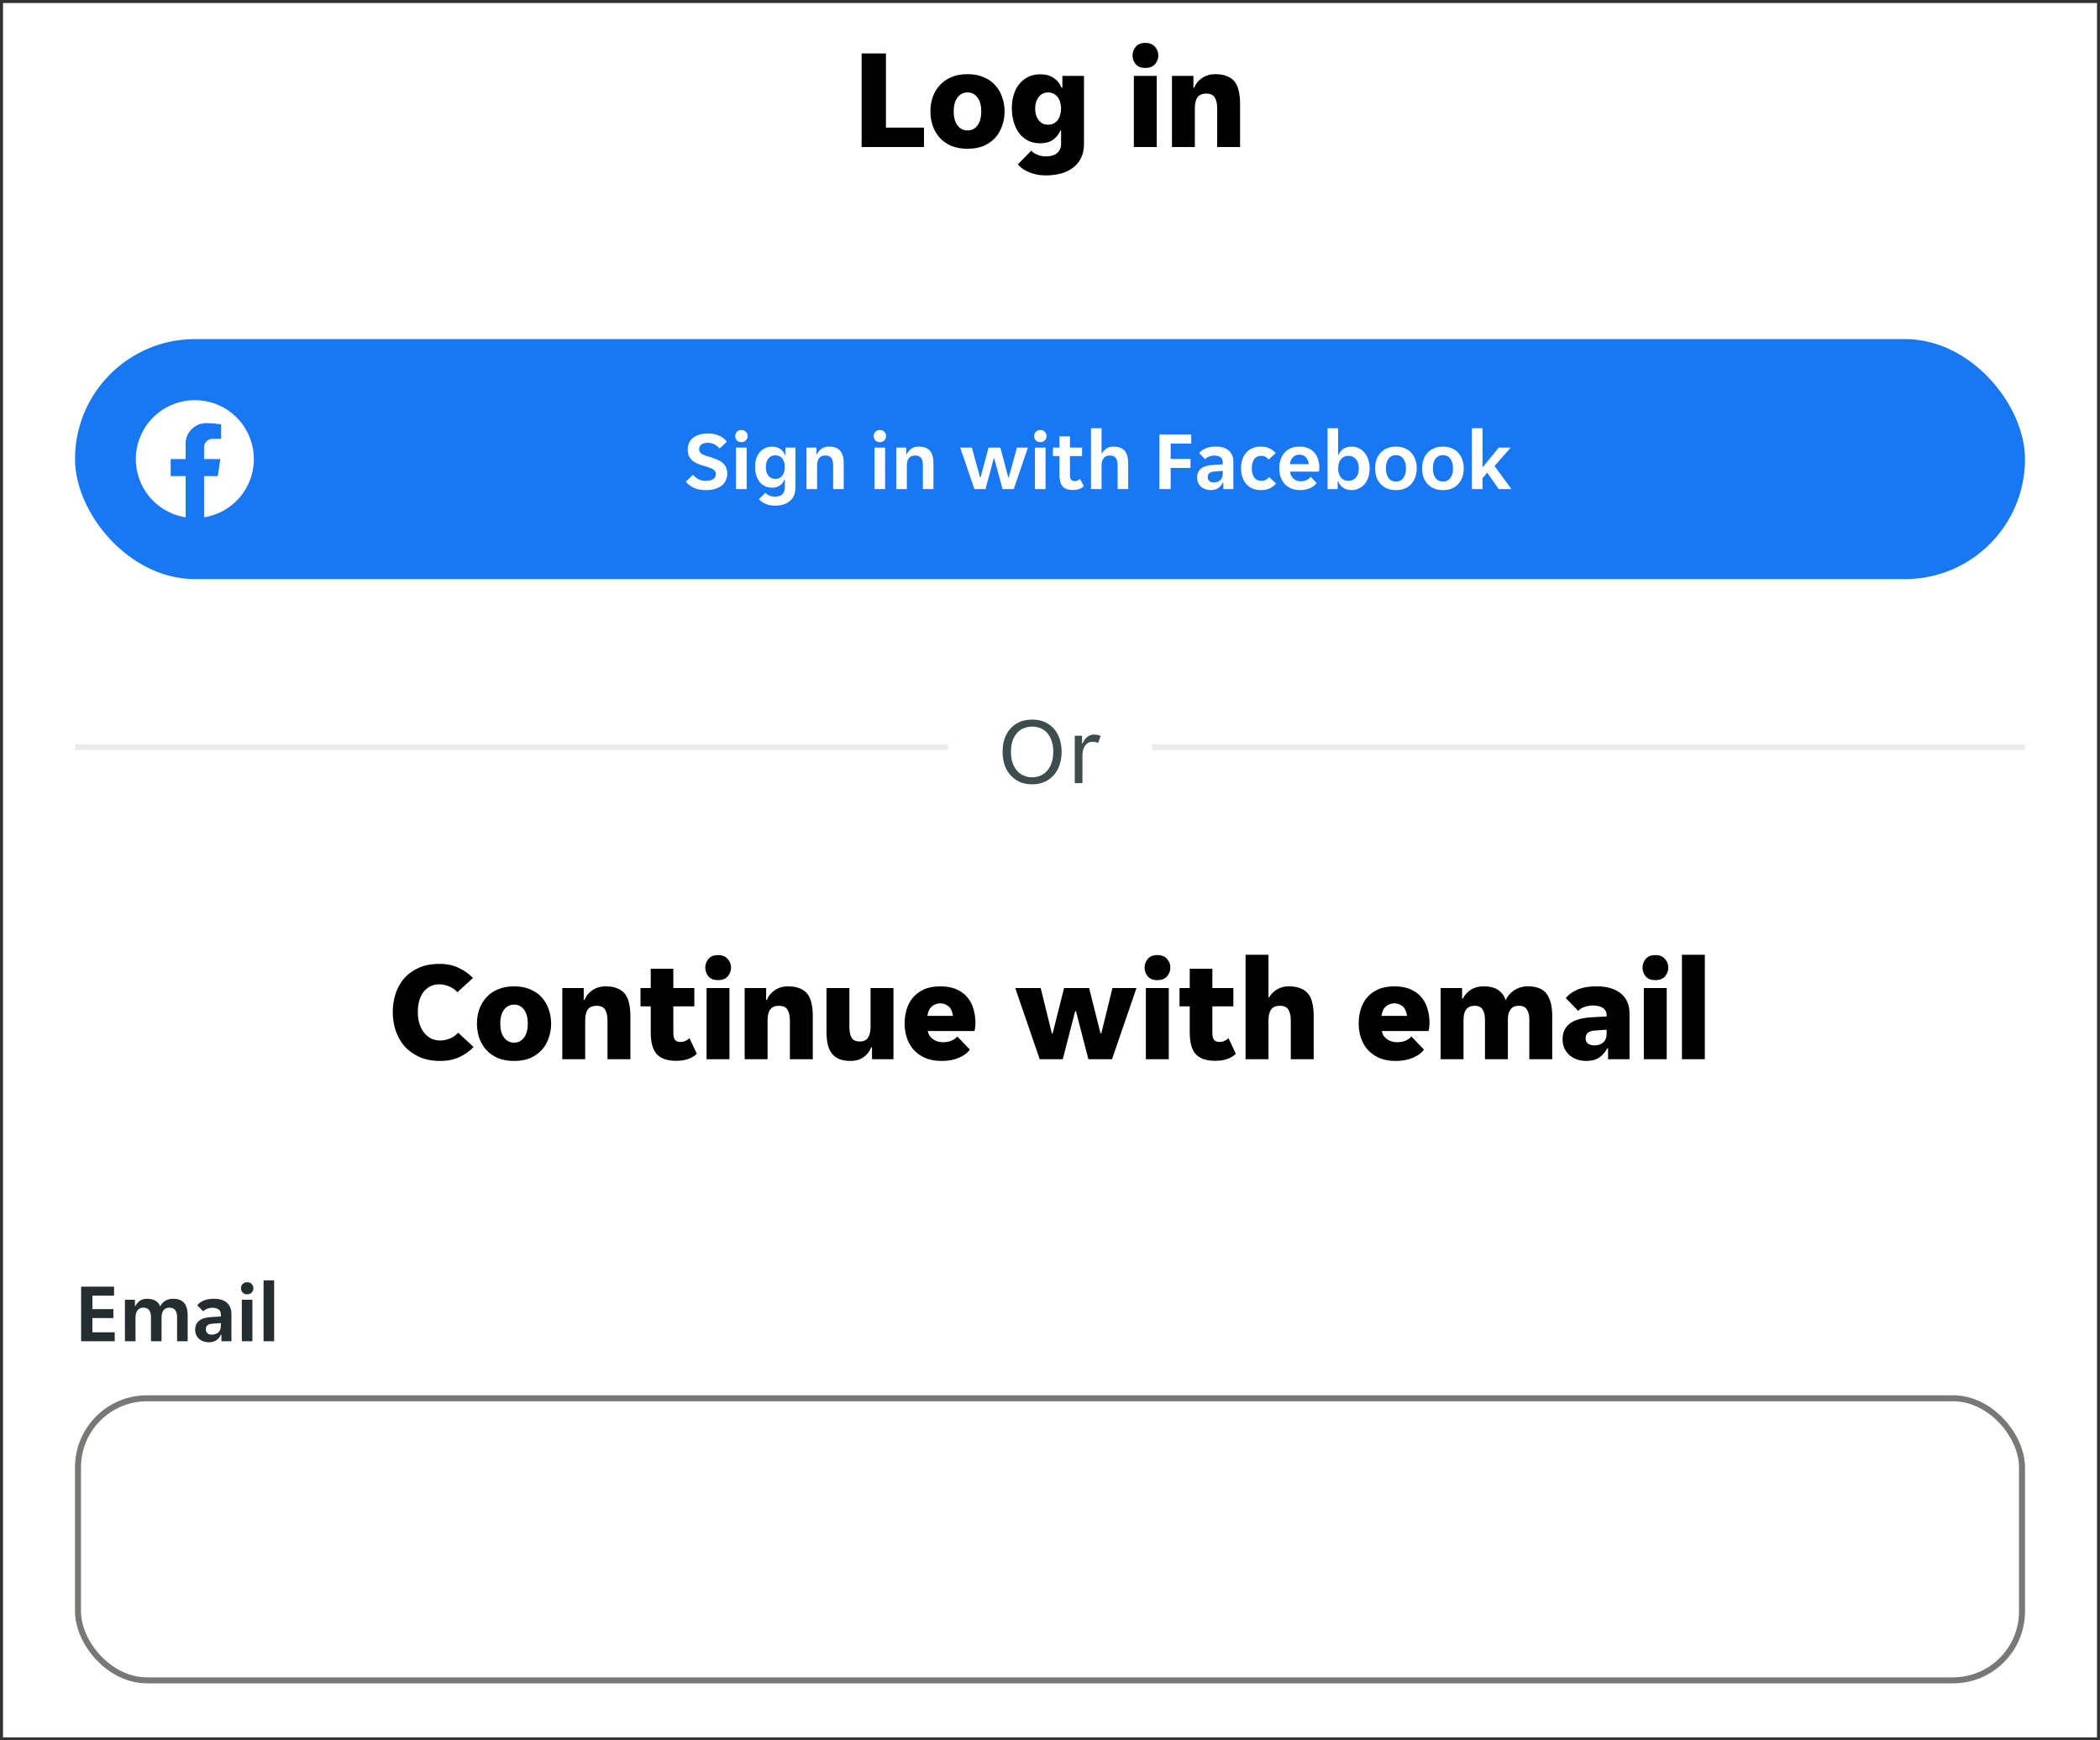 <svg width="350" height="290" viewBox="0 0 350 290" fill="none" xmlns="http://www.w3.org/2000/svg">
<rect x="0" y="0" width="350" height="290" fill="#333333" stroke="none"/>
<g clip-path="url(#clip0_5610_7638)">
<rect width="349" height="289" transform="translate(0.5 0.5)" fill="white"/>
<path d="M143.604 8.9H147.66V21.26H153.996V24.5H143.604V8.9ZM161.26 24.788C160.236 24.788 159.332 24.628 158.548 24.308C157.78 23.972 157.14 23.524 156.628 22.964C156.116 22.388 155.724 21.724 155.452 20.972C155.196 20.22 155.068 19.42 155.068 18.572C155.068 17.724 155.196 16.924 155.452 16.172C155.724 15.42 156.116 14.764 156.628 14.204C157.14 13.628 157.78 13.18 158.548 12.86C159.332 12.524 160.236 12.356 161.26 12.356C162.284 12.356 163.18 12.524 163.948 12.86C164.716 13.18 165.356 13.628 165.868 14.204C166.38 14.764 166.764 15.42 167.02 16.172C167.292 16.924 167.428 17.724 167.428 18.572C167.428 19.42 167.292 20.22 167.02 20.972C166.764 21.724 166.38 22.388 165.868 22.964C165.356 23.524 164.716 23.972 163.948 24.308C163.18 24.628 162.284 24.788 161.26 24.788ZM158.956 18.572C158.956 19.596 159.172 20.38 159.604 20.924C160.036 21.468 160.588 21.74 161.26 21.74C161.932 21.74 162.476 21.468 162.892 20.924C163.324 20.38 163.54 19.596 163.54 18.572C163.54 17.548 163.324 16.764 162.892 16.22C162.476 15.676 161.932 15.404 161.26 15.404C160.588 15.404 160.036 15.676 159.604 16.22C159.172 16.764 158.956 17.548 158.956 18.572ZM174.28 29.228C173.24 29.228 172.304 29.044 171.472 28.676C170.64 28.324 170.032 27.892 169.648 27.38L171.88 25.1C172.088 25.372 172.424 25.596 172.888 25.772C173.352 25.964 173.824 26.06 174.304 26.06C174.608 26.06 174.912 26.028 175.216 25.964C175.52 25.9 175.792 25.788 176.032 25.628C176.272 25.468 176.464 25.252 176.608 24.98C176.768 24.708 176.848 24.364 176.848 23.948V21.716H176.752C176.496 22.34 176.088 22.86 175.528 23.276C174.968 23.676 174.24 23.876 173.344 23.876C172.624 23.876 171.976 23.74 171.4 23.468C170.824 23.18 170.328 22.78 169.912 22.268C169.512 21.74 169.2 21.116 168.976 20.396C168.752 19.676 168.64 18.884 168.64 18.02C168.64 17.172 168.752 16.404 168.976 15.716C169.2 15.012 169.52 14.42 169.936 13.94C170.352 13.444 170.848 13.06 171.424 12.788C172.016 12.516 172.672 12.38 173.392 12.38C174.288 12.38 175.024 12.58 175.6 12.98C176.192 13.364 176.632 13.908 176.92 14.612H177.064V12.644H180.664V24.02C180.664 24.868 180.512 25.612 180.208 26.252C179.904 26.908 179.472 27.452 178.912 27.884C178.352 28.332 177.68 28.668 176.896 28.892C176.112 29.116 175.24 29.228 174.28 29.228ZM174.688 20.78C175.056 20.78 175.376 20.708 175.648 20.564C175.92 20.404 176.144 20.204 176.32 19.964C176.496 19.708 176.624 19.42 176.704 19.1C176.8 18.78 176.848 18.444 176.848 18.092C176.848 17.74 176.8 17.404 176.704 17.084C176.624 16.764 176.496 16.484 176.32 16.244C176.144 15.988 175.92 15.788 175.648 15.644C175.376 15.484 175.056 15.404 174.688 15.404C174.32 15.404 174 15.484 173.728 15.644C173.456 15.788 173.232 15.988 173.056 16.244C172.88 16.484 172.744 16.764 172.648 17.084C172.568 17.404 172.528 17.74 172.528 18.092C172.528 18.444 172.568 18.78 172.648 19.1C172.744 19.42 172.88 19.708 173.056 19.964C173.232 20.204 173.456 20.404 173.728 20.564C174 20.708 174.32 20.78 174.688 20.78ZM193.055 9.236C193.055 9.78 192.871 10.268 192.503 10.7C192.135 11.116 191.599 11.324 190.895 11.324C190.175 11.324 189.639 11.116 189.287 10.7C188.935 10.268 188.759 9.78 188.759 9.236C188.759 8.692 188.935 8.212 189.287 7.796C189.639 7.364 190.175 7.148 190.895 7.148C191.599 7.148 192.135 7.364 192.503 7.796C192.871 8.212 193.055 8.692 193.055 9.236ZM188.975 12.644H192.791V24.5H188.975V12.644ZM195.327 12.644H198.903V14.612H199.047C199.287 13.956 199.719 13.42 200.343 13.004C200.983 12.572 201.711 12.356 202.527 12.356C203.311 12.356 203.967 12.468 204.495 12.692C205.039 12.9 205.471 13.212 205.791 13.628C206.111 14.044 206.335 14.564 206.463 15.188C206.607 15.796 206.679 16.492 206.679 17.276V24.5H202.863V18.044C202.863 17.292 202.735 16.7 202.479 16.268C202.223 15.82 201.743 15.596 201.039 15.596C200.367 15.596 199.879 15.804 199.575 16.22C199.287 16.636 199.143 17.244 199.143 18.044V24.5H195.327V12.644Z" fill="black"/>
<g clip-path="url(#clip1_5610_7638)">
<rect x="12.5" y="56.5" width="325" height="40" rx="20" fill="#1877F2"/>
<g clip-path="url(#clip2_5610_7638)">
<path d="M32.5 66.683C30.024 66.671 27.636 67.596 25.813 69.271C23.99 70.947 22.867 73.249 22.67 75.717C22.473 78.185 23.215 80.636 24.748 82.58C26.281 84.524 28.492 85.817 30.939 86.199V79.335H28.445V76.5H30.939V74.334C30.885 73.829 30.943 73.317 31.11 72.837C31.276 72.356 31.546 71.918 31.9 71.554C32.255 71.189 32.685 70.907 33.161 70.728C33.636 70.548 34.146 70.476 34.653 70.515C35.387 70.526 36.12 70.592 36.845 70.712V73.127H35.611C35.4 73.098 35.185 73.118 34.982 73.184C34.779 73.25 34.594 73.361 34.44 73.508C34.286 73.656 34.167 73.837 34.093 74.036C34.019 74.236 33.99 74.45 34.01 74.662V76.5H36.727L36.294 79.335H34.01V86.199C36.451 85.817 38.659 84.528 40.192 82.59C41.725 80.652 42.47 78.207 42.28 75.743C42.089 73.279 40.976 70.978 39.164 69.298C37.351 67.619 34.971 66.685 32.5 66.683Z" fill="white"/>
</g>
<path d="M117.696 81.668C116.865 81.668 116.179 81.542 115.638 81.29C115.097 81.029 114.649 80.683 114.294 80.254L115.498 79.134C115.759 79.423 116.063 79.661 116.408 79.848C116.763 80.035 117.206 80.128 117.738 80.128C118.167 80.128 118.536 80.035 118.844 79.848C119.152 79.661 119.306 79.363 119.306 78.952C119.306 78.756 119.255 78.597 119.152 78.476C119.059 78.345 118.919 78.233 118.732 78.14C118.555 78.037 118.331 77.944 118.06 77.86C117.799 77.776 117.5 77.683 117.164 77.58C116.847 77.487 116.534 77.375 116.226 77.244C115.918 77.104 115.643 76.936 115.4 76.74C115.167 76.535 114.975 76.287 114.826 75.998C114.686 75.699 114.616 75.34 114.616 74.92C114.616 74.491 114.695 74.108 114.854 73.772C115.022 73.436 115.251 73.156 115.54 72.932C115.839 72.699 116.193 72.526 116.604 72.414C117.015 72.293 117.467 72.232 117.962 72.232C118.709 72.232 119.343 72.353 119.866 72.596C120.389 72.829 120.813 73.165 121.14 73.604L119.936 74.738C119.712 74.467 119.437 74.243 119.11 74.066C118.793 73.879 118.405 73.786 117.948 73.786C117.761 73.786 117.579 73.805 117.402 73.842C117.234 73.879 117.085 73.945 116.954 74.038C116.823 74.122 116.716 74.234 116.632 74.374C116.557 74.505 116.52 74.668 116.52 74.864C116.52 75.06 116.567 75.223 116.66 75.354C116.763 75.485 116.903 75.601 117.08 75.704C117.267 75.797 117.491 75.886 117.752 75.97C118.013 76.054 118.312 76.147 118.648 76.25C118.965 76.353 119.278 76.469 119.586 76.6C119.894 76.731 120.169 76.899 120.412 77.104C120.655 77.3 120.846 77.547 120.986 77.846C121.135 78.135 121.21 78.49 121.21 78.91C121.21 79.358 121.121 79.755 120.944 80.1C120.776 80.445 120.533 80.735 120.216 80.968C119.908 81.192 119.539 81.365 119.11 81.486C118.681 81.607 118.209 81.668 117.696 81.668ZM124.606 72.666C124.606 72.927 124.513 73.161 124.326 73.366C124.149 73.571 123.897 73.674 123.57 73.674C123.234 73.674 122.977 73.571 122.8 73.366C122.623 73.161 122.534 72.927 122.534 72.666C122.534 72.395 122.623 72.162 122.8 71.966C122.977 71.761 123.234 71.658 123.57 71.658C123.897 71.658 124.149 71.761 124.326 71.966C124.513 72.162 124.606 72.395 124.606 72.666ZM122.674 74.584H124.438V81.5H122.674V74.584ZM129.153 84.258C128.546 84.258 128.01 84.151 127.543 83.936C127.086 83.731 126.736 83.479 126.493 83.18L127.557 82.102C127.716 82.298 127.935 82.457 128.215 82.578C128.504 82.699 128.812 82.76 129.139 82.76C129.363 82.76 129.578 82.732 129.783 82.676C129.988 82.629 130.166 82.545 130.315 82.424C130.464 82.312 130.581 82.158 130.665 81.962C130.758 81.766 130.805 81.519 130.805 81.22V79.904H130.735C130.586 80.315 130.329 80.646 129.965 80.898C129.61 81.141 129.181 81.262 128.677 81.262C128.257 81.262 127.87 81.183 127.515 81.024C127.17 80.856 126.871 80.623 126.619 80.324C126.376 80.016 126.185 79.652 126.045 79.232C125.914 78.803 125.849 78.322 125.849 77.79C125.849 77.277 125.914 76.815 126.045 76.404C126.185 75.993 126.381 75.643 126.633 75.354C126.885 75.055 127.184 74.827 127.529 74.668C127.884 74.509 128.271 74.43 128.691 74.43C129.214 74.43 129.657 74.551 130.021 74.794C130.394 75.037 130.66 75.373 130.819 75.802H130.903V74.584H132.569V81.304C132.569 82.237 132.266 82.961 131.659 83.474C131.052 83.997 130.217 84.258 129.153 84.258ZM129.223 79.792C129.736 79.792 130.128 79.61 130.399 79.246C130.67 78.873 130.805 78.401 130.805 77.832C130.805 77.244 130.67 76.773 130.399 76.418C130.128 76.054 129.736 75.872 129.223 75.872C128.719 75.872 128.327 76.054 128.047 76.418C127.776 76.773 127.641 77.244 127.641 77.832C127.641 78.401 127.776 78.873 128.047 79.246C128.327 79.61 128.719 79.792 129.223 79.792ZM134.418 74.584H136.084V75.704H136.168C136.327 75.331 136.574 75.023 136.91 74.78C137.255 74.537 137.666 74.416 138.142 74.416C139.019 74.416 139.649 74.649 140.032 75.116C140.424 75.573 140.62 76.269 140.62 77.202V81.5H138.856V77.552C138.856 76.992 138.753 76.577 138.548 76.306C138.352 76.035 138.016 75.9 137.54 75.9C137.092 75.9 136.751 76.049 136.518 76.348C136.294 76.637 136.182 77.062 136.182 77.622V81.5H134.418V74.584ZM147.684 72.666C147.684 72.927 147.591 73.161 147.404 73.366C147.227 73.571 146.975 73.674 146.648 73.674C146.312 73.674 146.055 73.571 145.878 73.366C145.701 73.161 145.612 72.927 145.612 72.666C145.612 72.395 145.701 72.162 145.878 71.966C146.055 71.761 146.312 71.658 146.648 71.658C146.975 71.658 147.227 71.761 147.404 71.966C147.591 72.162 147.684 72.395 147.684 72.666ZM145.752 74.584H147.516V81.5H145.752V74.584ZM149.375 74.584H151.041V75.704H151.125C151.284 75.331 151.531 75.023 151.867 74.78C152.213 74.537 152.623 74.416 153.099 74.416C153.977 74.416 154.607 74.649 154.989 75.116C155.381 75.573 155.577 76.269 155.577 77.202V81.5H153.813V77.552C153.813 76.992 153.711 76.577 153.505 76.306C153.309 76.035 152.973 75.9 152.497 75.9C152.049 75.9 151.709 76.049 151.475 76.348C151.251 76.637 151.139 77.062 151.139 77.622V81.5H149.375V74.584ZM160.037 74.584H161.983L163.341 79.554H163.425L164.755 74.584H166.729L168.045 79.554H168.129L169.487 74.584H171.321L168.955 81.5H167.093L165.707 76.39H165.623L164.251 81.5H162.403L160.037 74.584ZM174.426 72.666C174.426 72.927 174.333 73.161 174.146 73.366C173.969 73.571 173.717 73.674 173.39 73.674C173.054 73.674 172.798 73.571 172.62 73.366C172.443 73.161 172.354 72.927 172.354 72.666C172.354 72.395 172.443 72.162 172.62 71.966C172.798 71.761 173.054 71.658 173.39 71.658C173.717 71.658 173.969 71.761 174.146 71.966C174.333 72.162 174.426 72.395 174.426 72.666ZM172.494 74.584H174.258V81.5H172.494V74.584ZM178.777 81.654C178.012 81.654 177.452 81.449 177.097 81.038C176.752 80.627 176.579 80.007 176.579 79.176V75.998H175.487V74.584H176.579V72.708H178.329V74.584H180.345V75.998H178.329V79.162C178.329 79.526 178.395 79.787 178.525 79.946C178.656 80.095 178.852 80.17 179.113 80.17C179.3 80.17 179.468 80.137 179.617 80.072C179.767 79.997 179.897 79.909 180.009 79.806L180.639 81.01C180.406 81.234 180.14 81.397 179.841 81.5C179.543 81.603 179.188 81.654 178.777 81.654ZM181.832 71.35H183.596V75.522H183.68C183.848 75.205 184.091 74.943 184.408 74.738C184.726 74.523 185.108 74.416 185.556 74.416C186.434 74.416 187.064 74.649 187.446 75.116C187.838 75.573 188.034 76.269 188.034 77.202V81.5H186.27V77.552C186.27 76.992 186.168 76.577 185.962 76.306C185.766 76.035 185.43 75.9 184.954 75.9C184.506 75.9 184.166 76.049 183.932 76.348C183.708 76.637 183.596 77.062 183.596 77.622V81.5H181.832V71.35ZM193.237 72.4H198.543V73.912H195.113V76.474H198.417V77.972H195.113V81.5H193.237V72.4ZM201.765 81.668C201.457 81.668 201.163 81.617 200.883 81.514C200.612 81.421 200.374 81.285 200.169 81.108C199.964 80.921 199.8 80.697 199.679 80.436C199.567 80.175 199.511 79.881 199.511 79.554C199.511 78.938 199.73 78.448 200.169 78.084C200.608 77.72 201.275 77.515 202.171 77.468L203.795 77.37V77.09C203.795 76.642 203.66 76.334 203.389 76.166C203.118 75.998 202.782 75.914 202.381 75.914C202.064 75.914 201.765 75.975 201.485 76.096C201.205 76.208 200.995 76.348 200.855 76.516L199.861 75.508C200.104 75.191 200.454 74.929 200.911 74.724C201.378 74.519 201.947 74.416 202.619 74.416C203.608 74.416 204.346 74.645 204.831 75.102C205.316 75.559 205.559 76.18 205.559 76.964V81.5H203.893V80.394H203.809C203.632 80.786 203.375 81.099 203.039 81.332C202.703 81.556 202.278 81.668 201.765 81.668ZM202.283 80.394C202.731 80.394 203.095 80.268 203.375 80.016C203.655 79.755 203.795 79.391 203.795 78.924V78.462L202.381 78.574C201.653 78.621 201.289 78.929 201.289 79.498C201.289 79.787 201.382 80.011 201.569 80.17C201.756 80.319 201.994 80.394 202.283 80.394ZM210.201 81.668C209.613 81.668 209.105 81.57 208.675 81.374C208.255 81.169 207.91 80.898 207.639 80.562C207.369 80.226 207.168 79.843 207.037 79.414C206.907 78.975 206.841 78.518 206.841 78.042C206.841 77.566 206.902 77.113 207.023 76.684C207.154 76.245 207.35 75.858 207.611 75.522C207.882 75.186 208.227 74.92 208.647 74.724C209.067 74.519 209.567 74.416 210.145 74.416C210.724 74.416 211.214 74.519 211.615 74.724C212.026 74.929 212.362 75.191 212.623 75.508L211.447 76.572C211.289 76.376 211.111 76.227 210.915 76.124C210.719 76.012 210.472 75.956 210.173 75.956C209.688 75.956 209.31 76.143 209.039 76.516C208.769 76.88 208.633 77.389 208.633 78.042C208.633 78.695 208.773 79.209 209.053 79.582C209.333 79.946 209.716 80.128 210.201 80.128C210.491 80.128 210.743 80.072 210.957 79.96C211.172 79.848 211.359 79.689 211.517 79.484L212.679 80.562C212.418 80.879 212.077 81.145 211.657 81.36C211.247 81.565 210.761 81.668 210.201 81.668ZM216.684 81.668C216.105 81.668 215.601 81.575 215.172 81.388C214.742 81.201 214.378 80.945 214.08 80.618C213.79 80.282 213.571 79.895 213.422 79.456C213.282 79.017 213.212 78.546 213.212 78.042C213.212 77.529 213.282 77.053 213.422 76.614C213.562 76.166 213.772 75.783 214.052 75.466C214.332 75.139 214.682 74.883 215.102 74.696C215.522 74.509 216.012 74.416 216.572 74.416C217.132 74.416 217.622 74.505 218.042 74.682C218.462 74.859 218.807 75.107 219.078 75.424C219.348 75.741 219.549 76.119 219.68 76.558C219.82 76.987 219.89 77.459 219.89 77.972C219.89 78.065 219.88 78.173 219.862 78.294C219.852 78.415 219.838 78.513 219.82 78.588H215.004C215.032 78.84 215.097 79.069 215.2 79.274C215.312 79.47 215.447 79.638 215.606 79.778C215.774 79.918 215.956 80.025 216.152 80.1C216.357 80.165 216.567 80.198 216.782 80.198C217.183 80.198 217.519 80.128 217.79 79.988C218.06 79.848 218.28 79.671 218.448 79.456L219.442 80.492C219.18 80.847 218.816 81.131 218.35 81.346C217.883 81.561 217.328 81.668 216.684 81.668ZM216.572 75.76C216.124 75.76 215.76 75.905 215.48 76.194C215.2 76.483 215.036 76.866 214.99 77.342H218.126C218.079 76.866 217.916 76.483 217.636 76.194C217.365 75.905 217.01 75.76 216.572 75.76ZM225.28 81.668C224.739 81.668 224.267 81.537 223.866 81.276C223.474 81.015 223.194 80.655 223.026 80.198H222.942V81.5H221.262V71.35H223.026V75.774H223.11C223.269 75.373 223.535 75.046 223.908 74.794C224.281 74.542 224.739 74.416 225.28 74.416C225.709 74.416 226.106 74.505 226.47 74.682C226.843 74.859 227.161 75.111 227.422 75.438C227.693 75.755 227.903 76.138 228.052 76.586C228.201 77.034 228.276 77.529 228.276 78.07C228.276 78.602 228.201 79.092 228.052 79.54C227.903 79.979 227.693 80.357 227.422 80.674C227.161 80.982 226.843 81.225 226.47 81.402C226.106 81.579 225.709 81.668 225.28 81.668ZM224.734 80.128C225.257 80.128 225.677 79.941 225.994 79.568C226.311 79.195 226.47 78.686 226.47 78.042C226.47 77.398 226.311 76.889 225.994 76.516C225.677 76.143 225.257 75.956 224.734 75.956C224.221 75.956 223.805 76.143 223.488 76.516C223.18 76.889 223.026 77.398 223.026 78.042C223.026 78.686 223.18 79.195 223.488 79.568C223.805 79.941 224.221 80.128 224.734 80.128ZM232.666 81.668C232.088 81.668 231.579 81.575 231.14 81.388C230.711 81.192 230.347 80.931 230.048 80.604C229.759 80.277 229.54 79.895 229.39 79.456C229.25 79.008 229.18 78.537 229.18 78.042C229.18 77.547 229.25 77.081 229.39 76.642C229.54 76.203 229.759 75.821 230.048 75.494C230.347 75.158 230.711 74.897 231.14 74.71C231.579 74.514 232.088 74.416 232.666 74.416C233.245 74.416 233.749 74.514 234.178 74.71C234.617 74.897 234.976 75.158 235.256 75.494C235.546 75.821 235.76 76.203 235.9 76.642C236.05 77.081 236.124 77.547 236.124 78.042C236.124 78.537 236.05 79.008 235.9 79.456C235.76 79.895 235.546 80.277 235.256 80.604C234.976 80.931 234.617 81.192 234.178 81.388C233.749 81.575 233.245 81.668 232.666 81.668ZM230.986 78.042C230.986 78.723 231.131 79.26 231.42 79.652C231.719 80.044 232.134 80.24 232.666 80.24C233.189 80.24 233.595 80.044 233.884 79.652C234.183 79.26 234.332 78.723 234.332 78.042C234.332 77.361 234.183 76.824 233.884 76.432C233.595 76.04 233.189 75.844 232.666 75.844C232.134 75.844 231.719 76.04 231.42 76.432C231.131 76.824 230.986 77.361 230.986 78.042ZM240.5 81.668C239.922 81.668 239.413 81.575 238.974 81.388C238.545 81.192 238.181 80.931 237.882 80.604C237.593 80.277 237.374 79.895 237.224 79.456C237.084 79.008 237.014 78.537 237.014 78.042C237.014 77.547 237.084 77.081 237.224 76.642C237.374 76.203 237.593 75.821 237.882 75.494C238.181 75.158 238.545 74.897 238.974 74.71C239.413 74.514 239.922 74.416 240.5 74.416C241.079 74.416 241.583 74.514 242.012 74.71C242.451 74.897 242.81 75.158 243.09 75.494C243.38 75.821 243.594 76.203 243.734 76.642C243.884 77.081 243.958 77.547 243.958 78.042C243.958 78.537 243.884 79.008 243.734 79.456C243.594 79.895 243.38 80.277 243.09 80.604C242.81 80.931 242.451 81.192 242.012 81.388C241.583 81.575 241.079 81.668 240.5 81.668ZM238.82 78.042C238.82 78.723 238.965 79.26 239.254 79.652C239.553 80.044 239.968 80.24 240.5 80.24C241.023 80.24 241.429 80.044 241.718 79.652C242.017 79.26 242.166 78.723 242.166 78.042C242.166 77.361 242.017 76.824 241.718 76.432C241.429 76.04 241.023 75.844 240.5 75.844C239.968 75.844 239.553 76.04 239.254 76.432C238.965 76.824 238.82 77.361 238.82 78.042ZM247.088 81.5H245.324V71.35H247.088V77.776H247.172L249.79 74.584H251.778L249.09 77.65L251.904 81.5H249.79L247.872 78.756L247.088 79.694V81.5Z" fill="white"/>
</g>
<rect width="145.5" height="1" transform="translate(12.5 124)" fill="black" fill-opacity="0.08"/>
<path d="M172.026 130.692C171.215 130.692 170.5 130.548 169.882 130.26C169.274 129.972 168.762 129.583 168.346 129.092C167.93 128.601 167.615 128.031 167.402 127.38C167.199 126.719 167.098 126.015 167.098 125.268C167.098 124.521 167.199 123.823 167.402 123.172C167.615 122.521 167.93 121.956 168.346 121.476C168.762 120.985 169.274 120.601 169.882 120.324C170.5 120.047 171.215 119.908 172.026 119.908C172.826 119.908 173.53 120.047 174.138 120.324C174.756 120.601 175.274 120.985 175.69 121.476C176.106 121.956 176.415 122.521 176.618 123.172C176.831 123.823 176.938 124.521 176.938 125.268C176.938 126.015 176.831 126.719 176.618 127.38C176.415 128.031 176.106 128.601 175.69 129.092C175.274 129.583 174.756 129.972 174.138 130.26C173.53 130.548 172.826 130.692 172.026 130.692ZM172.026 129.524C172.538 129.524 173.007 129.428 173.434 129.236C173.871 129.044 174.244 128.767 174.554 128.404C174.863 128.041 175.103 127.599 175.274 127.076C175.455 126.543 175.546 125.94 175.546 125.268C175.546 124.596 175.455 123.999 175.274 123.476C175.103 122.953 174.863 122.516 174.554 122.164C174.244 121.801 173.871 121.529 173.434 121.348C173.007 121.167 172.538 121.076 172.026 121.076C171.514 121.076 171.039 121.167 170.602 121.348C170.164 121.529 169.791 121.801 169.482 122.164C169.172 122.516 168.927 122.953 168.746 123.476C168.575 123.999 168.49 124.596 168.49 125.268C168.49 125.94 168.575 126.543 168.746 127.076C168.927 127.599 169.172 128.041 169.482 128.404C169.791 128.767 170.164 129.044 170.602 129.236C171.039 129.428 171.514 129.524 172.026 129.524ZM179.126 122.596H180.342V123.876H180.438C180.608 123.46 180.854 123.113 181.174 122.836C181.494 122.548 181.894 122.404 182.374 122.404C182.779 122.404 183.136 122.484 183.446 122.644L183.014 123.796C182.875 123.721 182.726 123.673 182.566 123.652C182.416 123.62 182.262 123.604 182.102 123.604C181.579 123.604 181.163 123.817 180.854 124.244C180.555 124.66 180.406 125.193 180.406 125.844V130.5H179.126V122.596Z" fill="#3C4C4F"/>
<rect width="145.5" height="1" transform="translate(192 124)" fill="black" fill-opacity="0.08"/>
<path d="M73.382 176.788C72.022 176.788 70.838 176.556 69.83 176.092C68.838 175.628 68.014 175.02 67.358 174.268C66.718 173.5 66.238 172.628 65.918 171.652C65.614 170.676 65.462 169.676 65.462 168.652C65.462 167.644 65.606 166.66 65.894 165.7C66.198 164.724 66.662 163.86 67.286 163.108C67.926 162.356 68.734 161.756 69.71 161.308C70.702 160.844 71.878 160.612 73.238 160.612C74.47 160.612 75.542 160.836 76.454 161.284C77.382 161.716 78.174 162.276 78.83 162.964L76.238 165.34C75.87 164.924 75.414 164.604 74.87 164.38C74.326 164.14 73.774 164.02 73.214 164.02C72.158 164.02 71.294 164.428 70.622 165.244C69.966 166.06 69.638 167.204 69.638 168.676C69.638 169.396 69.734 170.052 69.926 170.644C70.118 171.22 70.382 171.716 70.718 172.132C71.054 172.532 71.446 172.844 71.894 173.068C72.358 173.276 72.846 173.38 73.358 173.38C73.918 173.38 74.462 173.268 74.99 173.044C75.534 172.82 75.99 172.5 76.358 172.084L78.926 174.46C78.286 175.148 77.502 175.708 76.574 176.14C75.662 176.572 74.598 176.788 73.382 176.788ZM85.686 176.788C84.662 176.788 83.758 176.628 82.974 176.308C82.206 175.972 81.566 175.524 81.054 174.964C80.542 174.388 80.15 173.724 79.878 172.972C79.622 172.22 79.494 171.42 79.494 170.572C79.494 169.724 79.622 168.924 79.878 168.172C80.15 167.42 80.542 166.764 81.054 166.204C81.566 165.628 82.206 165.18 82.974 164.86C83.758 164.524 84.662 164.356 85.686 164.356C86.71 164.356 87.606 164.524 88.374 164.86C89.142 165.18 89.782 165.628 90.294 166.204C90.806 166.764 91.19 167.42 91.446 168.172C91.718 168.924 91.854 169.724 91.854 170.572C91.854 171.42 91.718 172.22 91.446 172.972C91.19 173.724 90.806 174.388 90.294 174.964C89.782 175.524 89.142 175.972 88.374 176.308C87.606 176.628 86.71 176.788 85.686 176.788ZM83.382 170.572C83.382 171.596 83.598 172.38 84.03 172.924C84.462 173.468 85.014 173.74 85.686 173.74C86.358 173.74 86.902 173.468 87.318 172.924C87.75 172.38 87.966 171.596 87.966 170.572C87.966 169.548 87.75 168.764 87.318 168.22C86.902 167.676 86.358 167.404 85.686 167.404C85.014 167.404 84.462 167.676 84.03 168.22C83.598 168.764 83.382 169.548 83.382 170.572ZM93.713 164.644H97.289V166.612H97.433C97.673 165.956 98.105 165.42 98.729 165.004C99.369 164.572 100.097 164.356 100.913 164.356C101.697 164.356 102.353 164.468 102.881 164.692C103.425 164.9 103.857 165.212 104.177 165.628C104.497 166.044 104.721 166.564 104.849 167.188C104.993 167.796 105.065 168.492 105.065 169.276V176.5H101.249V170.044C101.249 169.292 101.121 168.7 100.865 168.268C100.609 167.82 100.129 167.596 99.425 167.596C98.753 167.596 98.265 167.804 97.961 168.22C97.673 168.636 97.529 169.244 97.529 170.044V176.5H93.713V164.644ZM112.703 176.764C111.199 176.764 110.111 176.388 109.439 175.636C108.783 174.884 108.455 173.684 108.455 172.036V167.692H106.751V164.644H108.455V161.428H112.223V164.644H115.727V167.692H112.223V172.108C112.223 172.636 112.311 173.02 112.487 173.26C112.679 173.5 112.991 173.62 113.423 173.62C113.711 173.62 113.983 173.564 114.239 173.452C114.511 173.324 114.735 173.172 114.911 172.996L116.135 175.588C115.351 176.372 114.207 176.764 112.703 176.764ZM121.84 161.236C121.84 161.78 121.656 162.268 121.288 162.7C120.92 163.116 120.384 163.324 119.68 163.324C118.96 163.324 118.424 163.116 118.072 162.7C117.72 162.268 117.544 161.78 117.544 161.236C117.544 160.692 117.72 160.212 118.072 159.796C118.424 159.364 118.96 159.148 119.68 159.148C120.384 159.148 120.92 159.364 121.288 159.796C121.656 160.212 121.84 160.692 121.84 161.236ZM117.76 164.644H121.576V176.5H117.76V164.644ZM124.112 164.644H127.688V166.612H127.832C128.072 165.956 128.504 165.42 129.128 165.004C129.768 164.572 130.496 164.356 131.312 164.356C132.096 164.356 132.752 164.468 133.28 164.692C133.824 164.9 134.256 165.212 134.576 165.628C134.896 166.044 135.12 166.564 135.248 167.188C135.392 167.796 135.464 168.492 135.464 169.276V176.5H131.648V170.044C131.648 169.292 131.52 168.7 131.264 168.268C131.008 167.82 130.528 167.596 129.824 167.596C129.152 167.596 128.664 167.804 128.36 168.22C128.072 168.636 127.928 169.244 127.928 170.044V176.5H124.112V164.644ZM141.805 176.788C141.037 176.788 140.389 176.684 139.861 176.476C139.349 176.252 138.933 175.932 138.613 175.516C138.309 175.1 138.085 174.588 137.941 173.98C137.813 173.372 137.749 172.668 137.749 171.868V164.644H141.565V171.1C141.565 171.868 141.685 172.468 141.925 172.9C142.165 173.332 142.621 173.548 143.293 173.548C143.933 173.548 144.389 173.34 144.661 172.924C144.949 172.508 145.093 171.9 145.093 171.1V164.644H148.909V176.5H145.333V174.532H145.189C144.949 175.188 144.525 175.732 143.917 176.164C143.309 176.58 142.605 176.788 141.805 176.788ZM156.935 176.788C155.847 176.788 154.911 176.612 154.127 176.26C153.359 175.908 152.727 175.444 152.231 174.868C151.735 174.292 151.367 173.636 151.127 172.9C150.887 172.148 150.767 171.372 150.767 170.572C150.767 169.788 150.871 169.02 151.079 168.268C151.303 167.516 151.647 166.852 152.111 166.276C152.591 165.7 153.207 165.236 153.959 164.884C154.711 164.532 155.631 164.356 156.719 164.356C157.807 164.356 158.727 164.532 159.479 164.884C160.231 165.22 160.831 165.676 161.279 166.252C161.743 166.812 162.071 167.46 162.263 168.196C162.471 168.932 162.575 169.692 162.575 170.476C162.575 170.652 162.559 170.884 162.527 171.172C162.495 171.444 162.455 171.652 162.407 171.796H154.631C154.695 172.148 154.815 172.444 154.991 172.684C155.183 172.924 155.399 173.116 155.639 173.26C155.879 173.404 156.127 173.508 156.383 173.572C156.655 173.636 156.911 173.668 157.151 173.668C157.711 173.668 158.191 173.58 158.591 173.404C159.007 173.228 159.327 172.996 159.551 172.708L161.639 174.892C161.255 175.452 160.647 175.908 159.815 176.26C158.983 176.612 158.023 176.788 156.935 176.788ZM156.719 167.188C156.207 167.188 155.751 167.348 155.351 167.668C154.951 167.972 154.687 168.508 154.559 169.276H158.831C158.719 168.508 158.463 167.972 158.063 167.668C157.663 167.348 157.215 167.188 156.719 167.188ZM169.206 164.644H173.454L175.302 172.18H175.446L177.342 164.644H181.518L183.414 172.18H183.558L185.406 164.644H189.414L185.334 176.5H181.398L179.334 168.508H179.19L177.126 176.5H173.286L169.206 164.644ZM195.059 161.236C195.059 161.78 194.875 162.268 194.507 162.7C194.139 163.116 193.603 163.324 192.899 163.324C192.179 163.324 191.643 163.116 191.291 162.7C190.939 162.268 190.763 161.78 190.763 161.236C190.763 160.692 190.939 160.212 191.291 159.796C191.643 159.364 192.179 159.148 192.899 159.148C193.603 159.148 194.139 159.364 194.507 159.796C194.875 160.212 195.059 160.692 195.059 161.236ZM190.979 164.644H194.795V176.5H190.979V164.644ZM202.539 176.764C201.035 176.764 199.947 176.388 199.275 175.636C198.619 174.884 198.291 173.684 198.291 172.036V167.692H196.587V164.644H198.291V161.428H202.059V164.644H205.563V167.692H202.059V172.108C202.059 172.636 202.147 173.02 202.323 173.26C202.515 173.5 202.827 173.62 203.259 173.62C203.547 173.62 203.819 173.564 204.075 173.452C204.347 173.324 204.571 173.172 204.747 172.996L205.971 175.588C205.187 176.372 204.043 176.764 202.539 176.764ZM207.596 159.1H211.412V166.18H211.532C211.836 165.636 212.276 165.196 212.852 164.86C213.428 164.524 214.076 164.356 214.796 164.356C215.58 164.356 216.236 164.468 216.764 164.692C217.308 164.9 217.74 165.212 218.06 165.628C218.38 166.044 218.604 166.564 218.732 167.188C218.876 167.796 218.948 168.492 218.948 169.276V176.5H215.132V170.044C215.132 169.292 215.004 168.7 214.748 168.268C214.492 167.82 214.012 167.596 213.308 167.596C212.636 167.596 212.148 167.804 211.844 168.22C211.556 168.636 211.412 169.244 211.412 170.044V176.5H207.596V159.1ZM232.615 176.788C231.527 176.788 230.591 176.612 229.807 176.26C229.039 175.908 228.407 175.444 227.911 174.868C227.415 174.292 227.047 173.636 226.807 172.9C226.567 172.148 226.447 171.372 226.447 170.572C226.447 169.788 226.551 169.02 226.759 168.268C226.983 167.516 227.327 166.852 227.791 166.276C228.271 165.7 228.887 165.236 229.639 164.884C230.391 164.532 231.311 164.356 232.399 164.356C233.487 164.356 234.407 164.532 235.159 164.884C235.911 165.22 236.511 165.676 236.959 166.252C237.423 166.812 237.751 167.46 237.943 168.196C238.151 168.932 238.255 169.692 238.255 170.476C238.255 170.652 238.239 170.884 238.207 171.172C238.175 171.444 238.135 171.652 238.087 171.796H230.311C230.375 172.148 230.495 172.444 230.671 172.684C230.863 172.924 231.079 173.116 231.319 173.26C231.559 173.404 231.807 173.508 232.063 173.572C232.335 173.636 232.591 173.668 232.831 173.668C233.391 173.668 233.871 173.58 234.271 173.404C234.687 173.228 235.007 172.996 235.231 172.708L237.319 174.892C236.935 175.452 236.327 175.908 235.495 176.26C234.663 176.612 233.703 176.788 232.615 176.788ZM232.399 167.188C231.887 167.188 231.431 167.348 231.031 167.668C230.631 167.972 230.367 168.508 230.239 169.276H234.511C234.399 168.508 234.143 167.972 233.743 167.668C233.343 167.348 232.895 167.188 232.399 167.188ZM240.104 164.644H243.68V166.372H243.824C244.144 165.764 244.592 165.276 245.168 164.908C245.744 164.54 246.432 164.356 247.232 164.356C248.288 164.356 249.104 164.556 249.68 164.956C250.272 165.34 250.696 165.916 250.952 166.684C251.224 166.012 251.688 165.46 252.344 165.028C253.016 164.58 253.776 164.356 254.624 164.356C256.128 164.356 257.184 164.78 257.792 165.628C258.4 166.476 258.704 167.692 258.704 169.276V176.5H254.888V169.9C254.888 169.212 254.76 168.66 254.504 168.244C254.248 167.812 253.792 167.596 253.136 167.596C252.496 167.596 252.032 167.804 251.744 168.22C251.456 168.62 251.312 169.18 251.312 169.9V176.5H247.496V169.9C247.496 169.212 247.368 168.66 247.112 168.244C246.872 167.812 246.416 167.596 245.744 167.596C245.12 167.596 244.656 167.804 244.352 168.22C244.064 168.62 243.92 169.18 243.92 169.9V176.5H240.104V164.644ZM264.413 176.788C263.885 176.788 263.373 176.708 262.877 176.548C262.397 176.388 261.973 176.156 261.605 175.852C261.253 175.532 260.965 175.148 260.741 174.7C260.533 174.252 260.429 173.74 260.429 173.164C260.429 172.076 260.813 171.22 261.581 170.596C262.365 169.972 263.589 169.612 265.253 169.516L267.773 169.372V169.18C267.773 168.844 267.701 168.572 267.557 168.364C267.429 168.156 267.253 167.996 267.029 167.884C266.821 167.756 266.573 167.668 266.285 167.62C266.013 167.572 265.733 167.548 265.445 167.548C264.997 167.548 264.541 167.628 264.077 167.788C263.613 167.948 263.269 168.172 263.045 168.46L260.957 166.3C261.389 165.756 262.021 165.3 262.853 164.932C263.685 164.548 264.773 164.356 266.117 164.356C267.829 164.356 269.165 164.748 270.125 165.532C271.101 166.316 271.589 167.444 271.589 168.916V176.5H268.013V174.676H267.869C267.565 175.3 267.125 175.812 266.549 176.212C265.989 176.596 265.277 176.788 264.413 176.788ZM265.709 174.196C266.317 174.196 266.813 174.036 267.197 173.716C267.581 173.38 267.773 172.876 267.773 172.204V171.58L265.781 171.724C265.269 171.756 264.885 171.884 264.629 172.108C264.389 172.332 264.269 172.628 264.269 172.996C264.269 173.412 264.405 173.716 264.677 173.908C264.965 174.1 265.309 174.196 265.709 174.196ZM278.051 161.236C278.051 161.78 277.867 162.268 277.499 162.7C277.131 163.116 276.595 163.324 275.891 163.324C275.171 163.324 274.635 163.116 274.283 162.7C273.931 162.268 273.755 161.78 273.755 161.236C273.755 160.692 273.931 160.212 274.283 159.796C274.635 159.364 275.171 159.148 275.891 159.148C276.595 159.148 277.131 159.364 277.499 159.796C277.867 160.212 278.051 160.692 278.051 161.236ZM273.971 164.644H277.787V176.5H273.971V164.644ZM280.323 159.1H284.139V176.5H280.323V159.1Z" fill="black"/>
<g clip-path="url(#clip3_5610_7638)">
<g clip-path="url(#clip4_5610_7638)">
<path d="M13.522 214.4H19.01V215.898H15.398V218.138H18.898V219.636H15.398V222.002H19.122V223.5H13.522V214.4ZM20.82 216.584H22.486V217.634H22.57C22.748 217.27 22.995 216.976 23.312 216.752C23.639 216.528 24.036 216.416 24.503 216.416C25.641 216.416 26.374 216.845 26.701 217.704C26.878 217.312 27.153 216.999 27.526 216.766C27.9 216.533 28.338 216.416 28.843 216.416C29.683 216.416 30.299 216.649 30.691 217.116C31.082 217.573 31.279 218.269 31.279 219.202V223.5H29.515V219.496C29.515 218.432 29.09 217.9 28.241 217.9C27.802 217.9 27.471 218.045 27.247 218.334C27.032 218.623 26.924 219.039 26.924 219.58V223.5H25.16V219.496C25.16 218.964 25.058 218.567 24.852 218.306C24.657 218.035 24.334 217.9 23.887 217.9C23.466 217.9 23.145 218.045 22.921 218.334C22.697 218.623 22.584 219.039 22.584 219.58V223.5H20.82V216.584ZM34.779 223.668C34.471 223.668 34.177 223.617 33.897 223.514C33.626 223.421 33.388 223.285 33.183 223.108C32.977 222.921 32.814 222.697 32.693 222.436C32.581 222.175 32.525 221.881 32.525 221.554C32.525 220.938 32.744 220.448 33.183 220.084C33.621 219.72 34.289 219.515 35.185 219.468L36.809 219.37V219.09C36.809 218.642 36.673 218.334 36.403 218.166C36.132 217.998 35.796 217.914 35.395 217.914C35.078 217.914 34.779 217.975 34.499 218.096C34.219 218.208 34.009 218.348 33.869 218.516L32.875 217.508C33.117 217.191 33.468 216.929 33.925 216.724C34.392 216.519 34.961 216.416 35.633 216.416C36.622 216.416 37.359 216.645 37.845 217.102C38.33 217.559 38.573 218.18 38.573 218.964V223.5H36.907V222.394H36.823C36.645 222.786 36.389 223.099 36.053 223.332C35.717 223.556 35.292 223.668 34.779 223.668ZM35.297 222.394C35.745 222.394 36.109 222.268 36.389 222.016C36.669 221.755 36.809 221.391 36.809 220.924V220.462L35.395 220.574C34.667 220.621 34.303 220.929 34.303 221.498C34.303 221.787 34.396 222.011 34.583 222.17C34.77 222.319 35.008 222.394 35.297 222.394ZM42.235 214.666C42.235 214.927 42.142 215.161 41.955 215.366C41.778 215.571 41.526 215.674 41.199 215.674C40.863 215.674 40.606 215.571 40.429 215.366C40.252 215.161 40.163 214.927 40.163 214.666C40.163 214.395 40.252 214.162 40.429 213.966C40.606 213.761 40.863 213.658 41.199 213.658C41.526 213.658 41.778 213.761 41.955 213.966C42.142 214.162 42.235 214.395 42.235 214.666ZM40.303 216.584H42.067V223.5H40.303V216.584ZM43.926 213.35H45.69V223.5H43.926V213.35Z" fill="#242E30"/>
</g>
</g>
<g clip-path="url(#clip5_5610_7638)">
<rect x="12.5" y="232.5" width="325" height="48" rx="12" fill="white"/>
</g>
<rect x="13" y="233" width="324" height="47" rx="11.5" stroke="#797876"/>
</g>
<defs>
<clipPath id="clip0_5610_7638">
<rect width="349" height="289" fill="white" transform="translate(0.5 0.5)"/>
</clipPath>
<clipPath id="clip1_5610_7638">
<rect x="12.5" y="56.5" width="325" height="40" rx="20" fill="white"/>
</clipPath>
<clipPath id="clip2_5610_7638">
<rect width="21" height="21" fill="white" transform="translate(22 66)"/>
</clipPath>
<clipPath id="clip3_5610_7638">
<rect width="256" height="24" fill="white" transform="translate(12.5 208.5)"/>
</clipPath>
<clipPath id="clip4_5610_7638">
<rect width="256" height="20" fill="white" transform="translate(12.5 208.5)"/>
</clipPath>
<clipPath id="clip5_5610_7638">
<rect x="12.5" y="232.5" width="325" height="48" rx="12" fill="white"/>
</clipPath>
</defs>
</svg>
